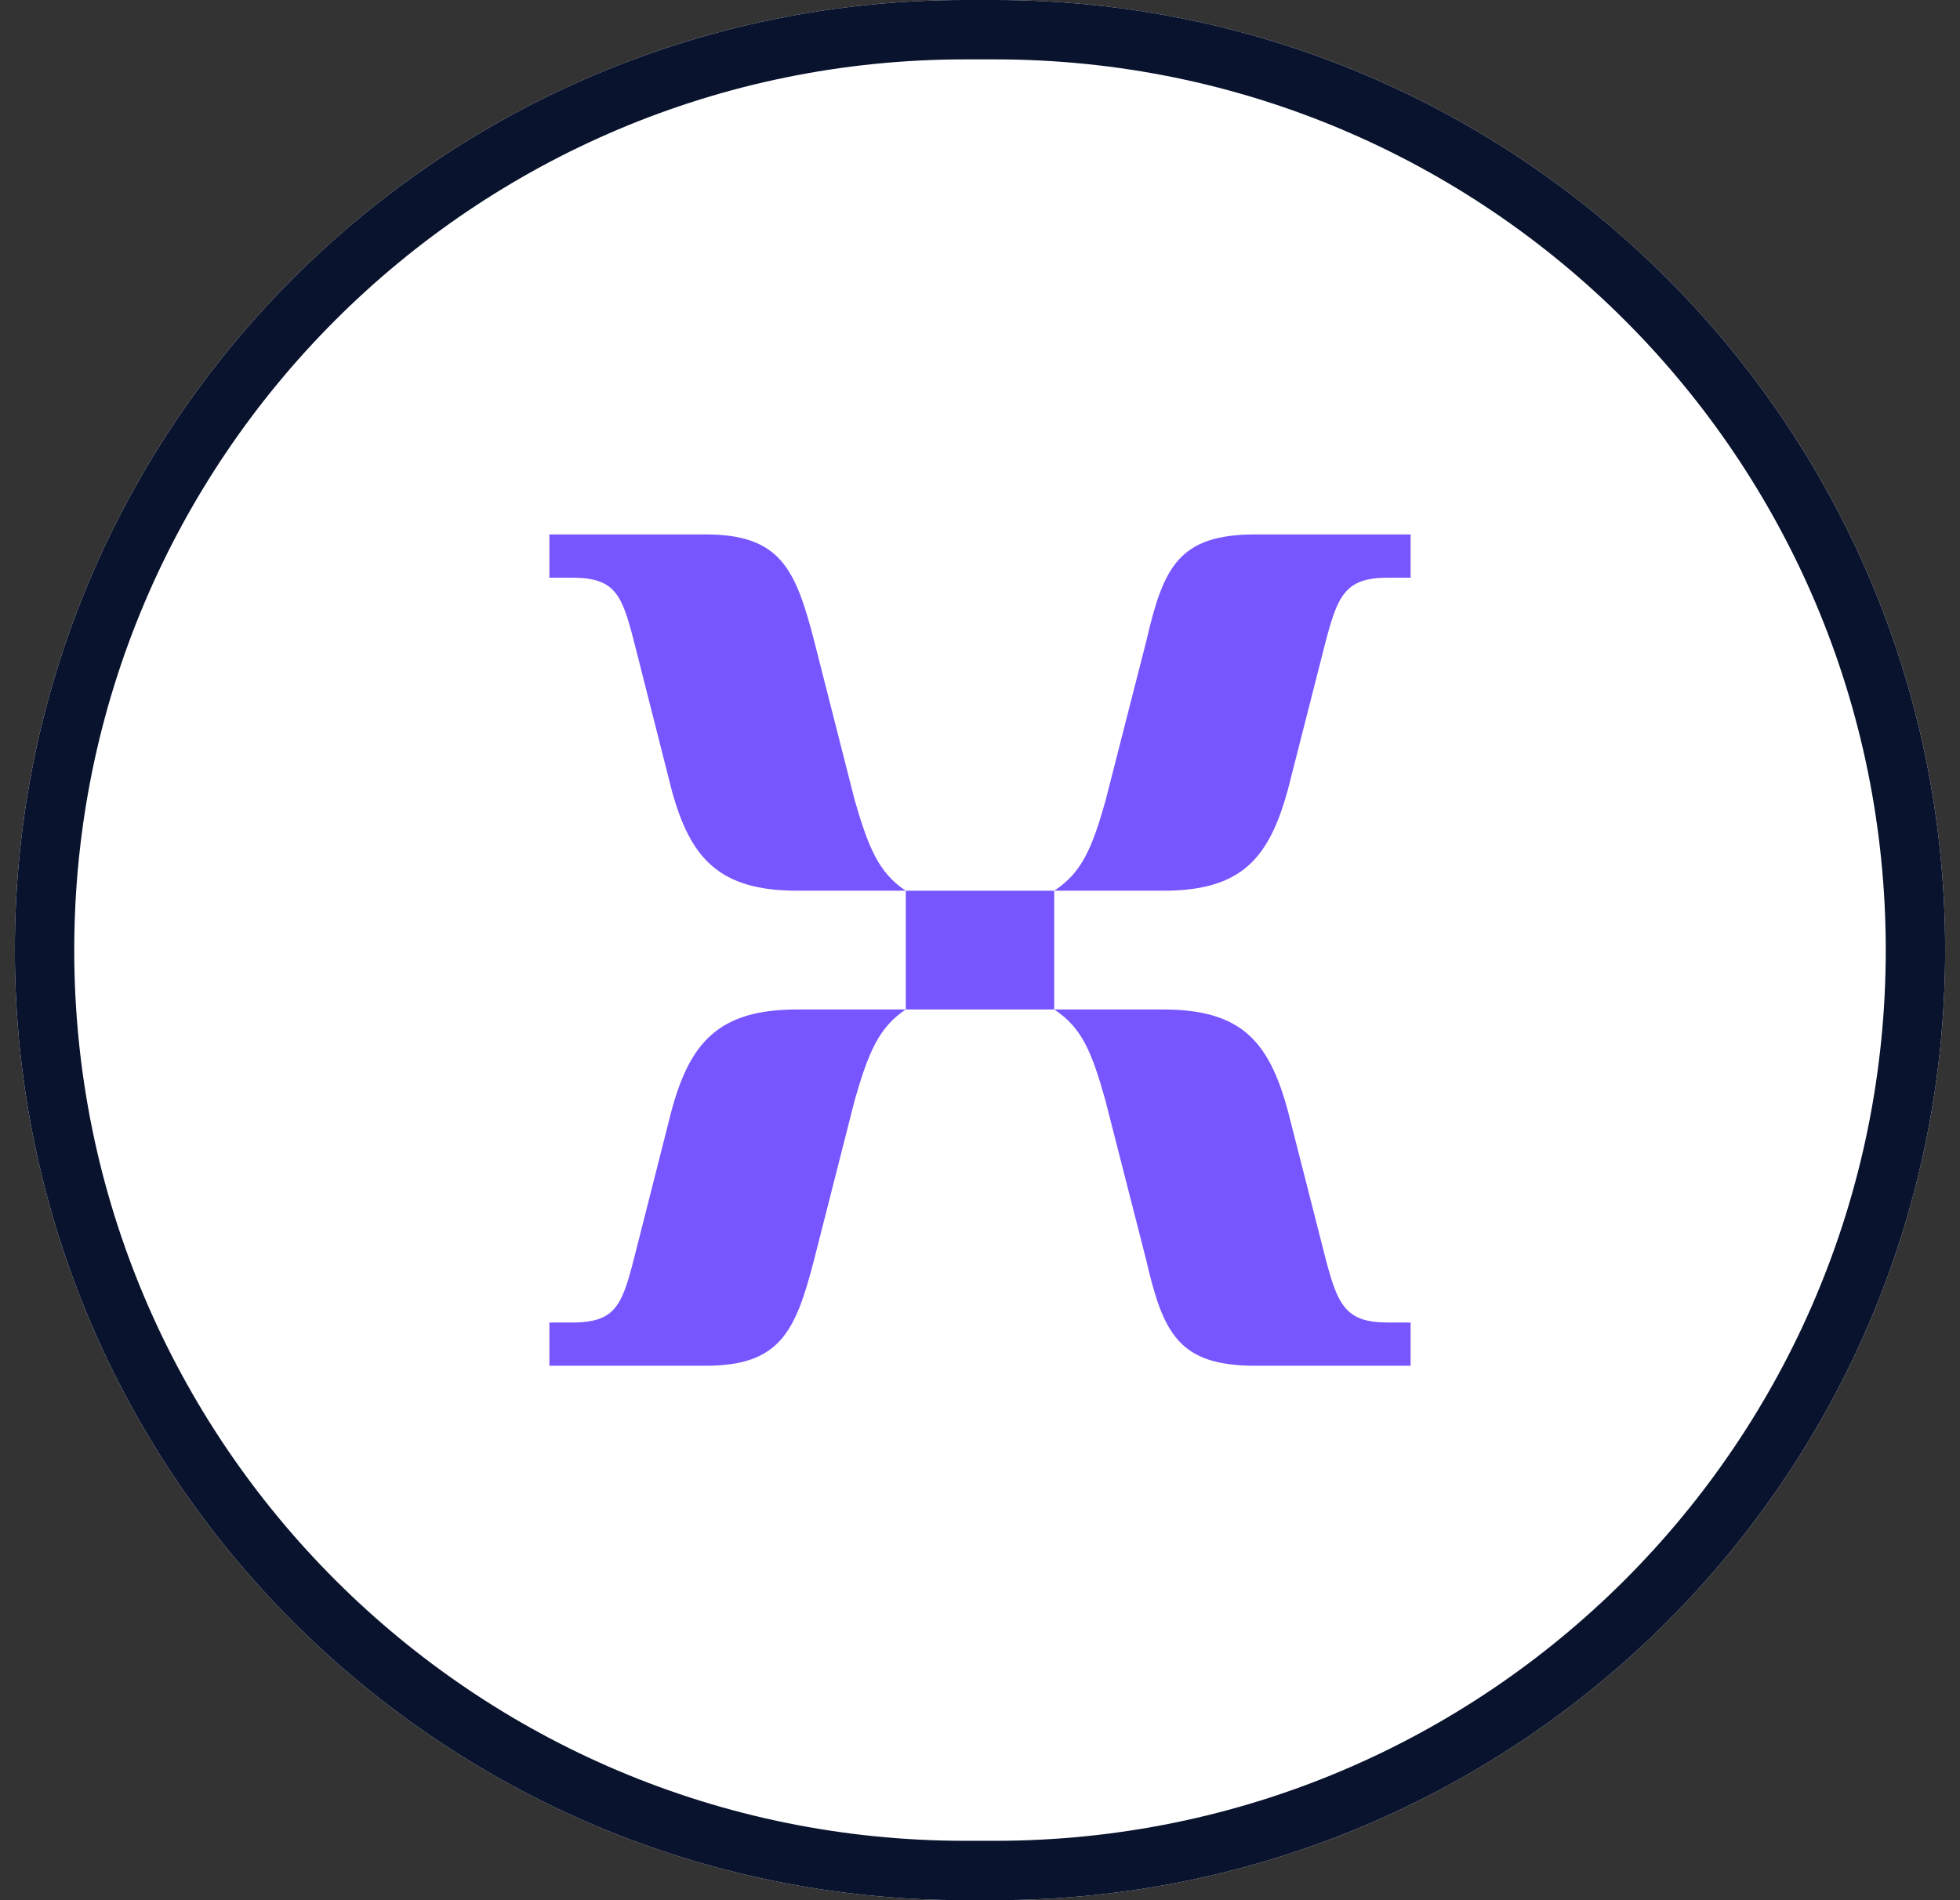 <svg width="66" height="64" viewBox="0 0 66 64" fill="none" xmlns="http://www.w3.org/2000/svg">
<rect x="0" y="0" width="66" height="64" fill="#333333" stroke="none"/>
<path d="M33.5 0H32.5C14.827 0 0.5 14.327 0.5 32C0.5 49.673 14.827 64 32.5 64H33.5C51.173 64 65.5 49.673 65.5 32C65.5 14.327 51.173 0 33.5 0Z" fill="white"/>
<path d="M33.5 1H32.5C15.379 1 1.5 14.879 1.5 32C1.5 49.121 15.379 63 32.5 63H33.5C50.621 63 64.5 49.121 64.5 32C64.5 14.879 50.621 1 33.5 1Z" stroke="#09132D" stroke-width="2"/>
<path d="M26.842 30H30.5C29.586 29.394 29.245 28.545 28.786 26.97L27.413 21.576C26.786 19.152 26.271 18 23.756 18H18.5V19.456H19.244C20.786 19.456 20.959 20.062 21.418 21.879L22.617 26.607C23.244 28.912 24.218 30 26.846 30H26.842Z" fill="#7856FF"/>
<path d="M35.5 30H39.174C41.813 30 42.731 28.907 43.365 26.607L44.57 21.879C45.031 20.062 45.257 19.456 46.752 19.456H47.5V18H42.278C39.695 18 39.178 19.093 38.604 21.576L37.226 26.97C36.765 28.605 36.417 29.394 35.5 30Z" fill="#7856FF"/>
<path d="M35.5 30H30.5V34H35.5V30Z" fill="#7856FF"/>
<path d="M18.504 46H23.758C26.272 46 26.787 44.848 27.415 42.424L28.787 37.03C29.245 35.455 29.587 34.606 30.5 34H26.843C24.216 34 23.243 35.093 22.616 37.393L21.417 42.121C20.958 43.938 20.789 44.544 19.245 44.544H18.5V46H18.504Z" fill="#7856FF"/>
<path d="M42.274 46H47.5V44.544H46.752C45.259 44.544 45.028 43.939 44.568 42.121L43.362 37.393C42.731 35.088 41.813 34 39.168 34H35.5C36.418 34.606 36.753 35.395 37.214 37.03L38.593 42.424C39.167 44.907 39.685 46 42.27 46H42.274Z" fill="#7856FF"/>
</svg>
